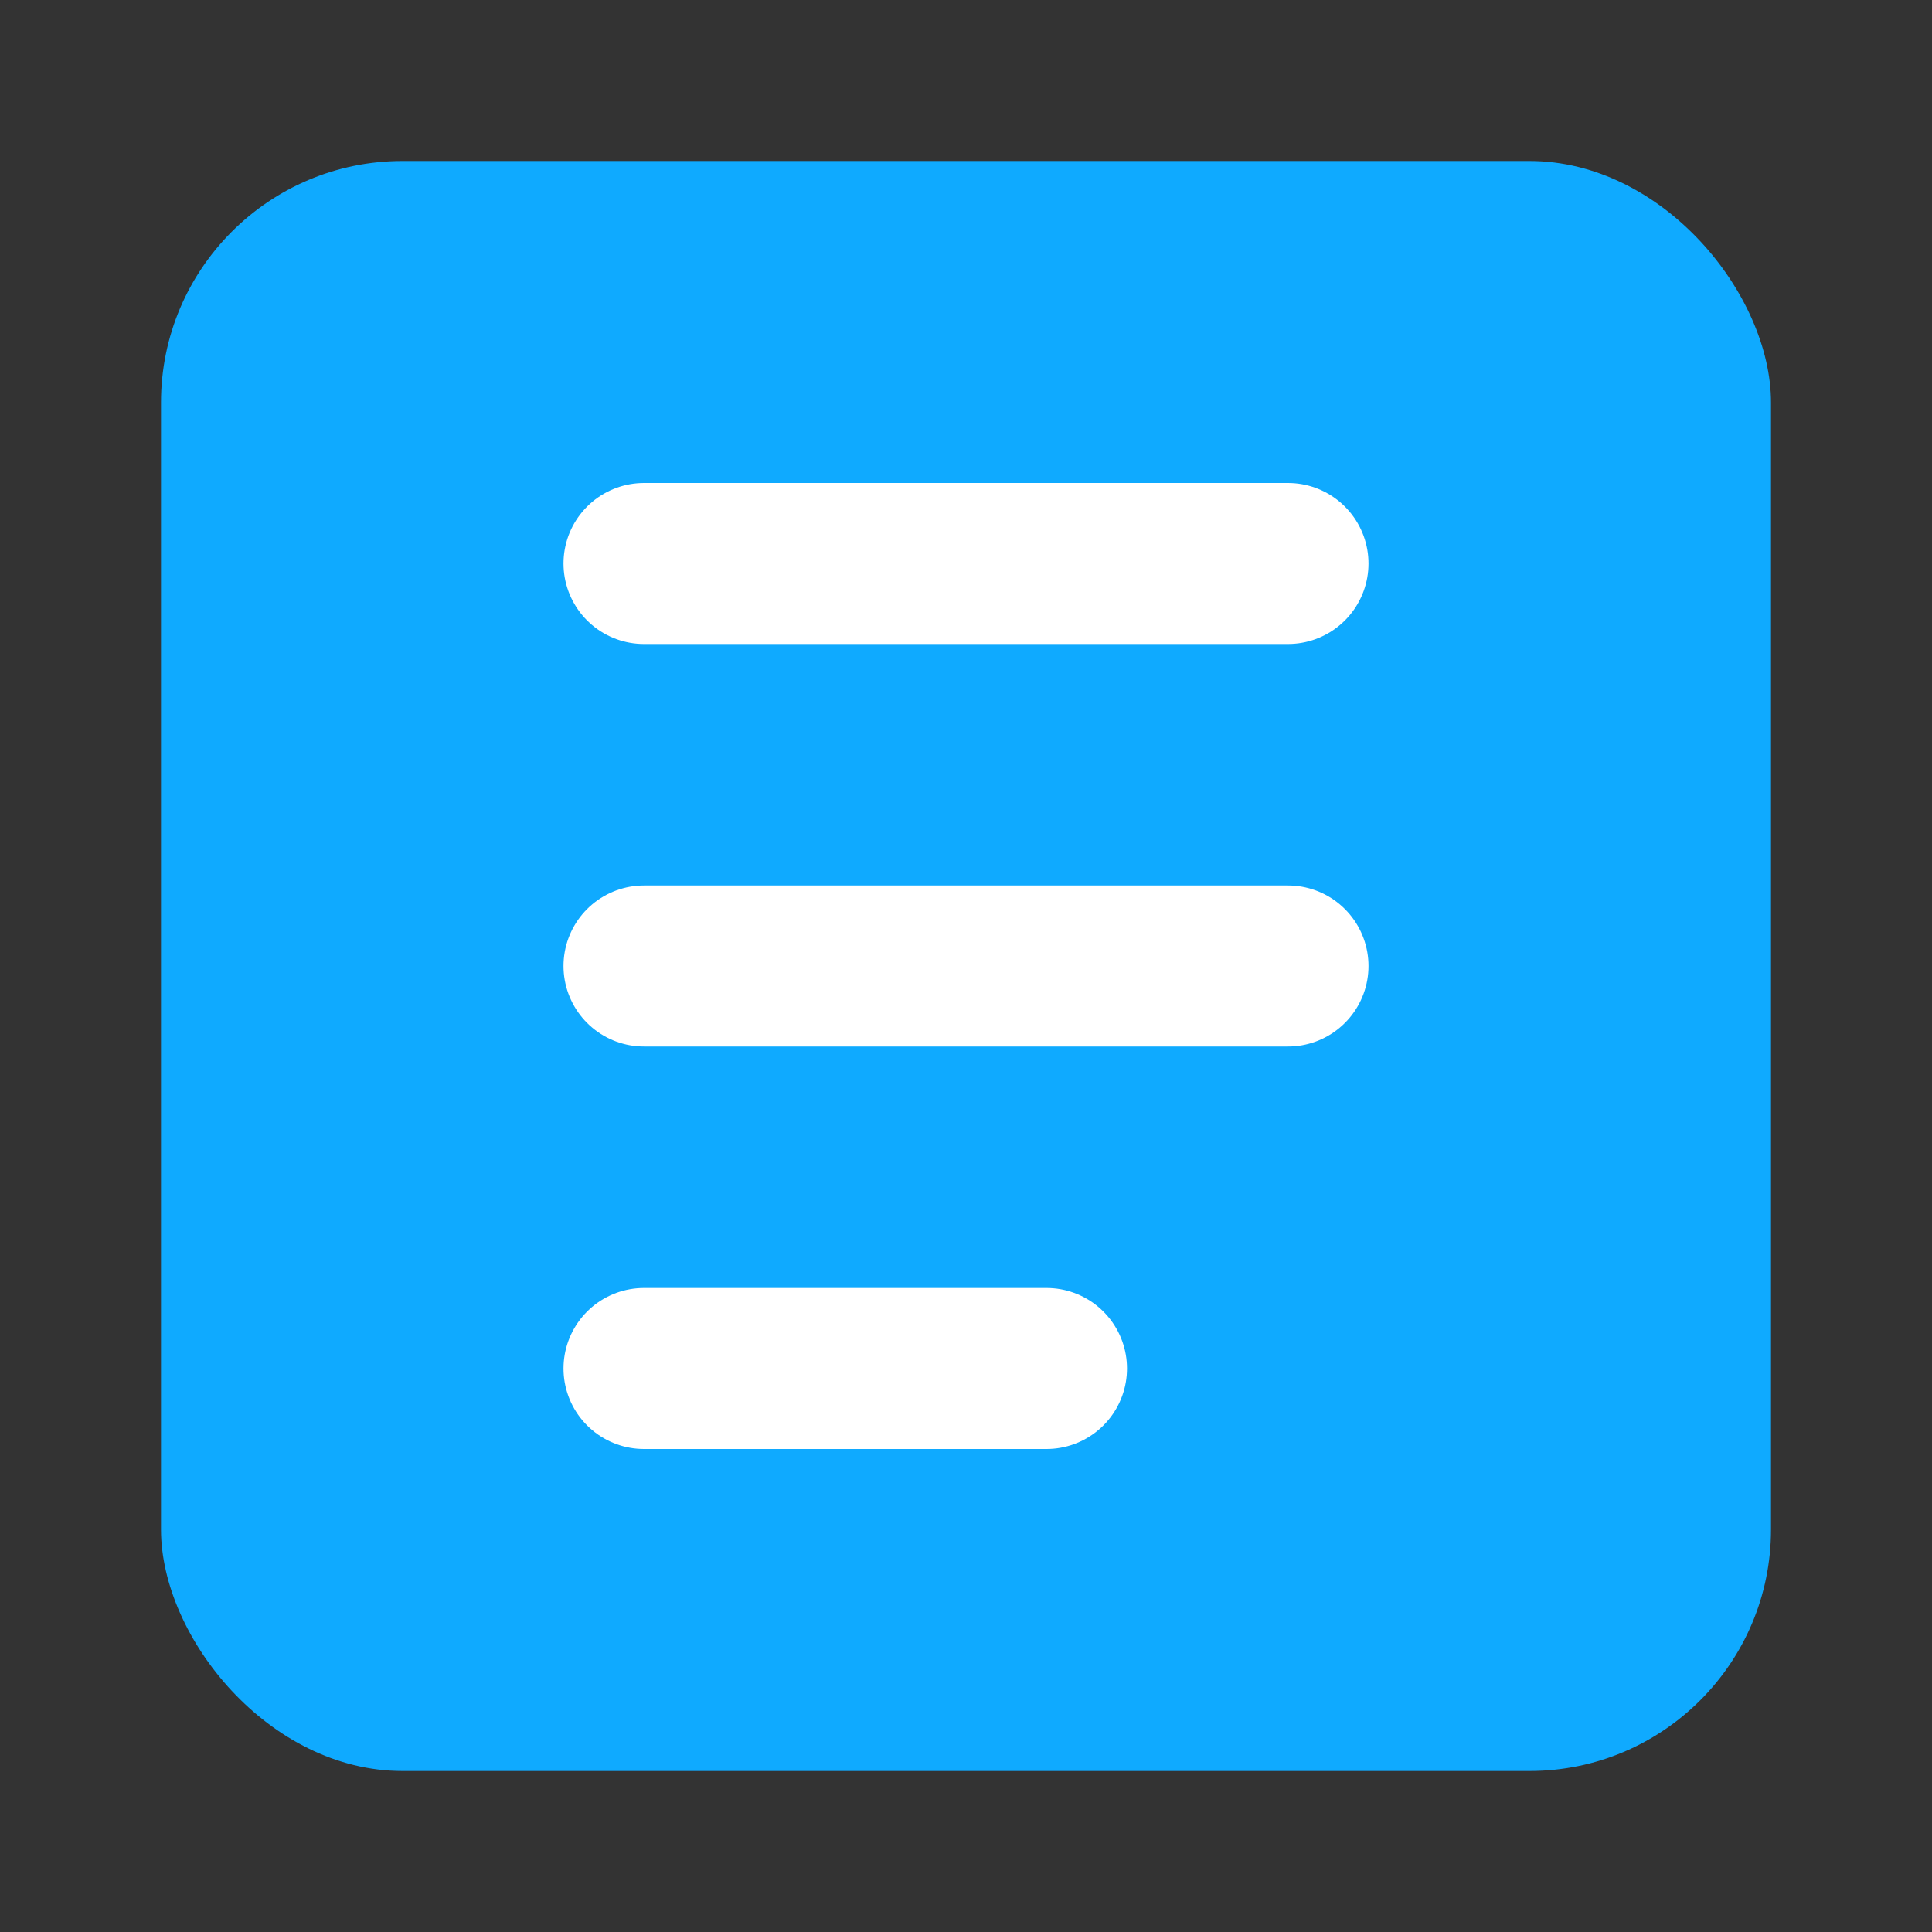 <svg xmlns="http://www.w3.org/2000/svg" viewBox="0 0 24 24" fill="none">
  <rect x="0" y="0" width="24" height="24" fill="#333333" stroke="none"/>
  <rect x="2" y="2" width="20" height="20" rx="3" fill="#0FAAFF"/>
  <path d="M8 7h8M8 12h8M8 17h5" stroke="white" stroke-width="2" stroke-linecap="round"/>
</svg>
